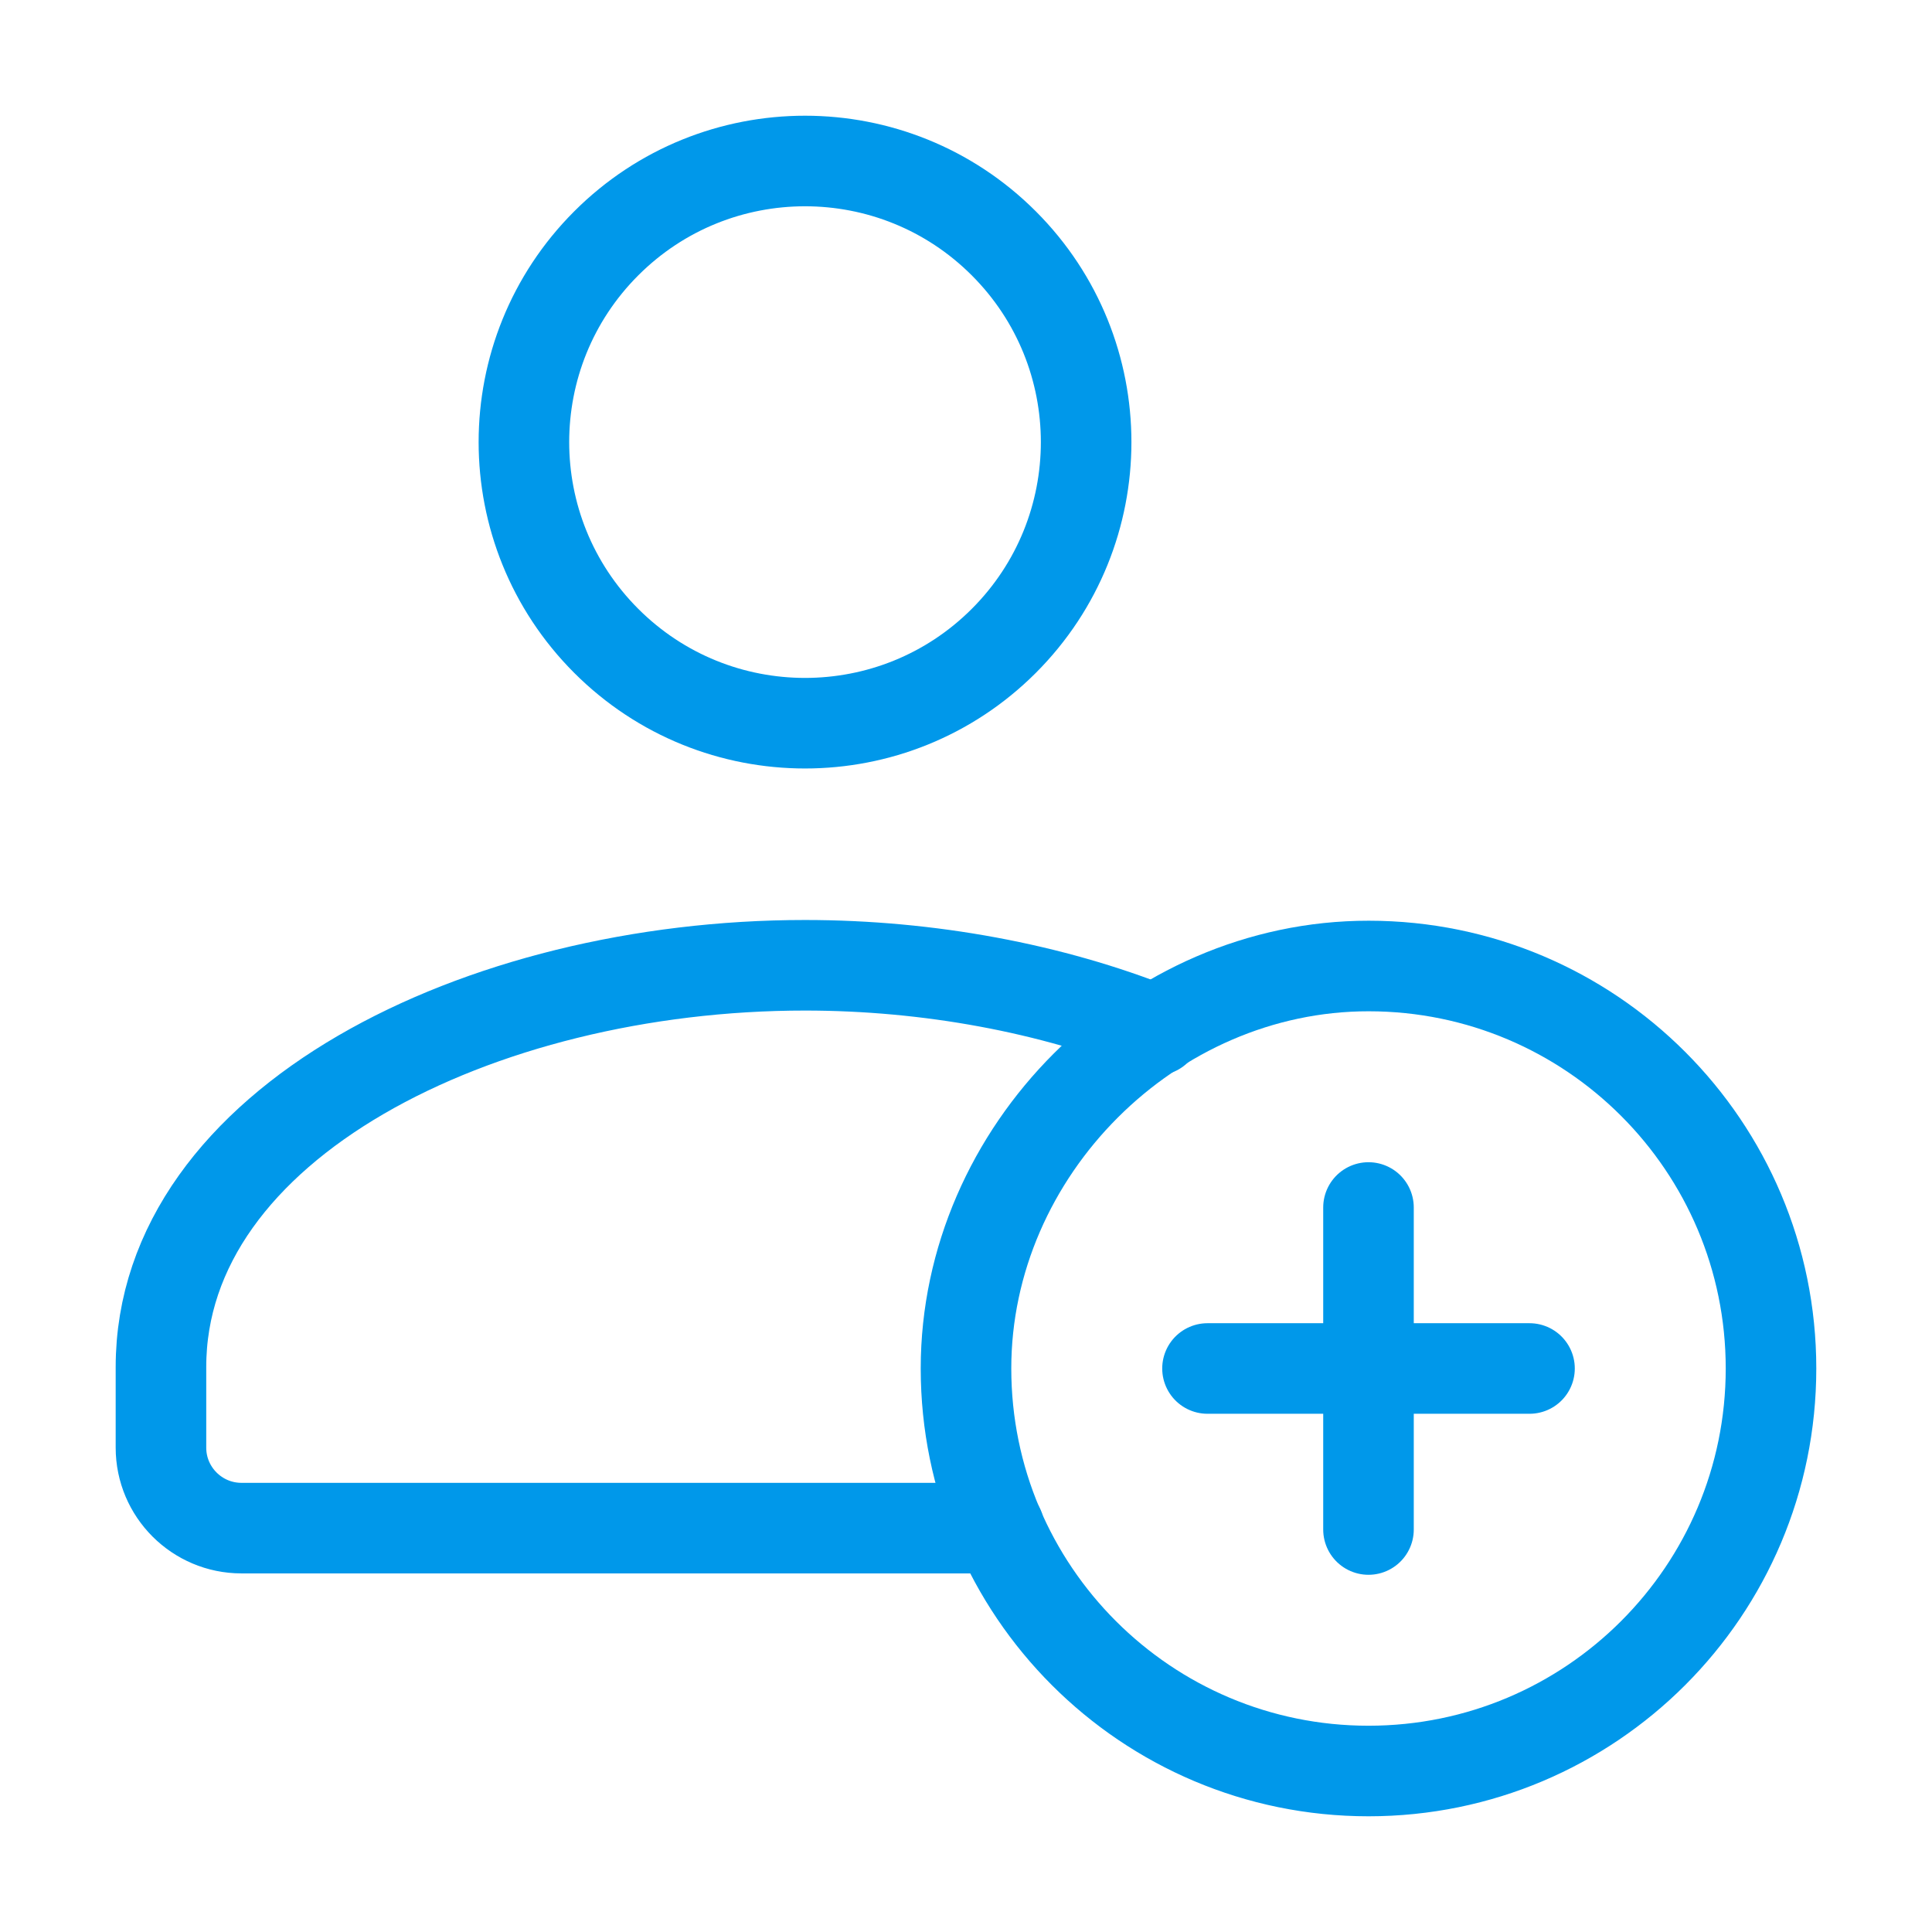 <svg width="64" height="64" viewBox="0 0 64 64" fill="none" xmlns="http://www.w3.org/2000/svg">
<path d="M33.252 8.061C36.889 11.697 36.889 17.593 33.252 21.23C29.616 24.866 23.719 24.866 20.083 21.23C16.446 17.593 16.446 11.697 20.083 8.061C23.719 4.424 29.616 4.424 33.252 8.061" stroke="#0098EA" stroke-width="3" stroke-linecap="round" stroke-linejoin="round"/>
<path d="M38.3 34.123C34.836 32.739 30.772 31.976 26.665 31.976C15.871 31.976 5.332 37.221 5.332 45.288V47.955C5.332 49.426 6.527 50.621 7.999 50.621H33.1" stroke="#0098EA" stroke-width="3" stroke-linecap="round" stroke-linejoin="round"/>
<path d="M45.333 58.667C37.971 58.667 32 52.699 32 45.333C32 38.123 38.133 31.992 45.344 32C52.704 32.005 58.667 37.973 58.667 45.333C58.667 52.696 52.699 58.667 45.333 58.667" stroke="#0098EA" stroke-width="3" stroke-linecap="round" stroke-linejoin="round"/>
<path d="M45.333 40V50.667" stroke="#0098EA" stroke-width="3" stroke-linecap="round" stroke-linejoin="round"/>
<path d="M50.667 45.333H40" stroke="#0098EA" stroke-width="3" stroke-linecap="round" stroke-linejoin="round"/>
</svg>
